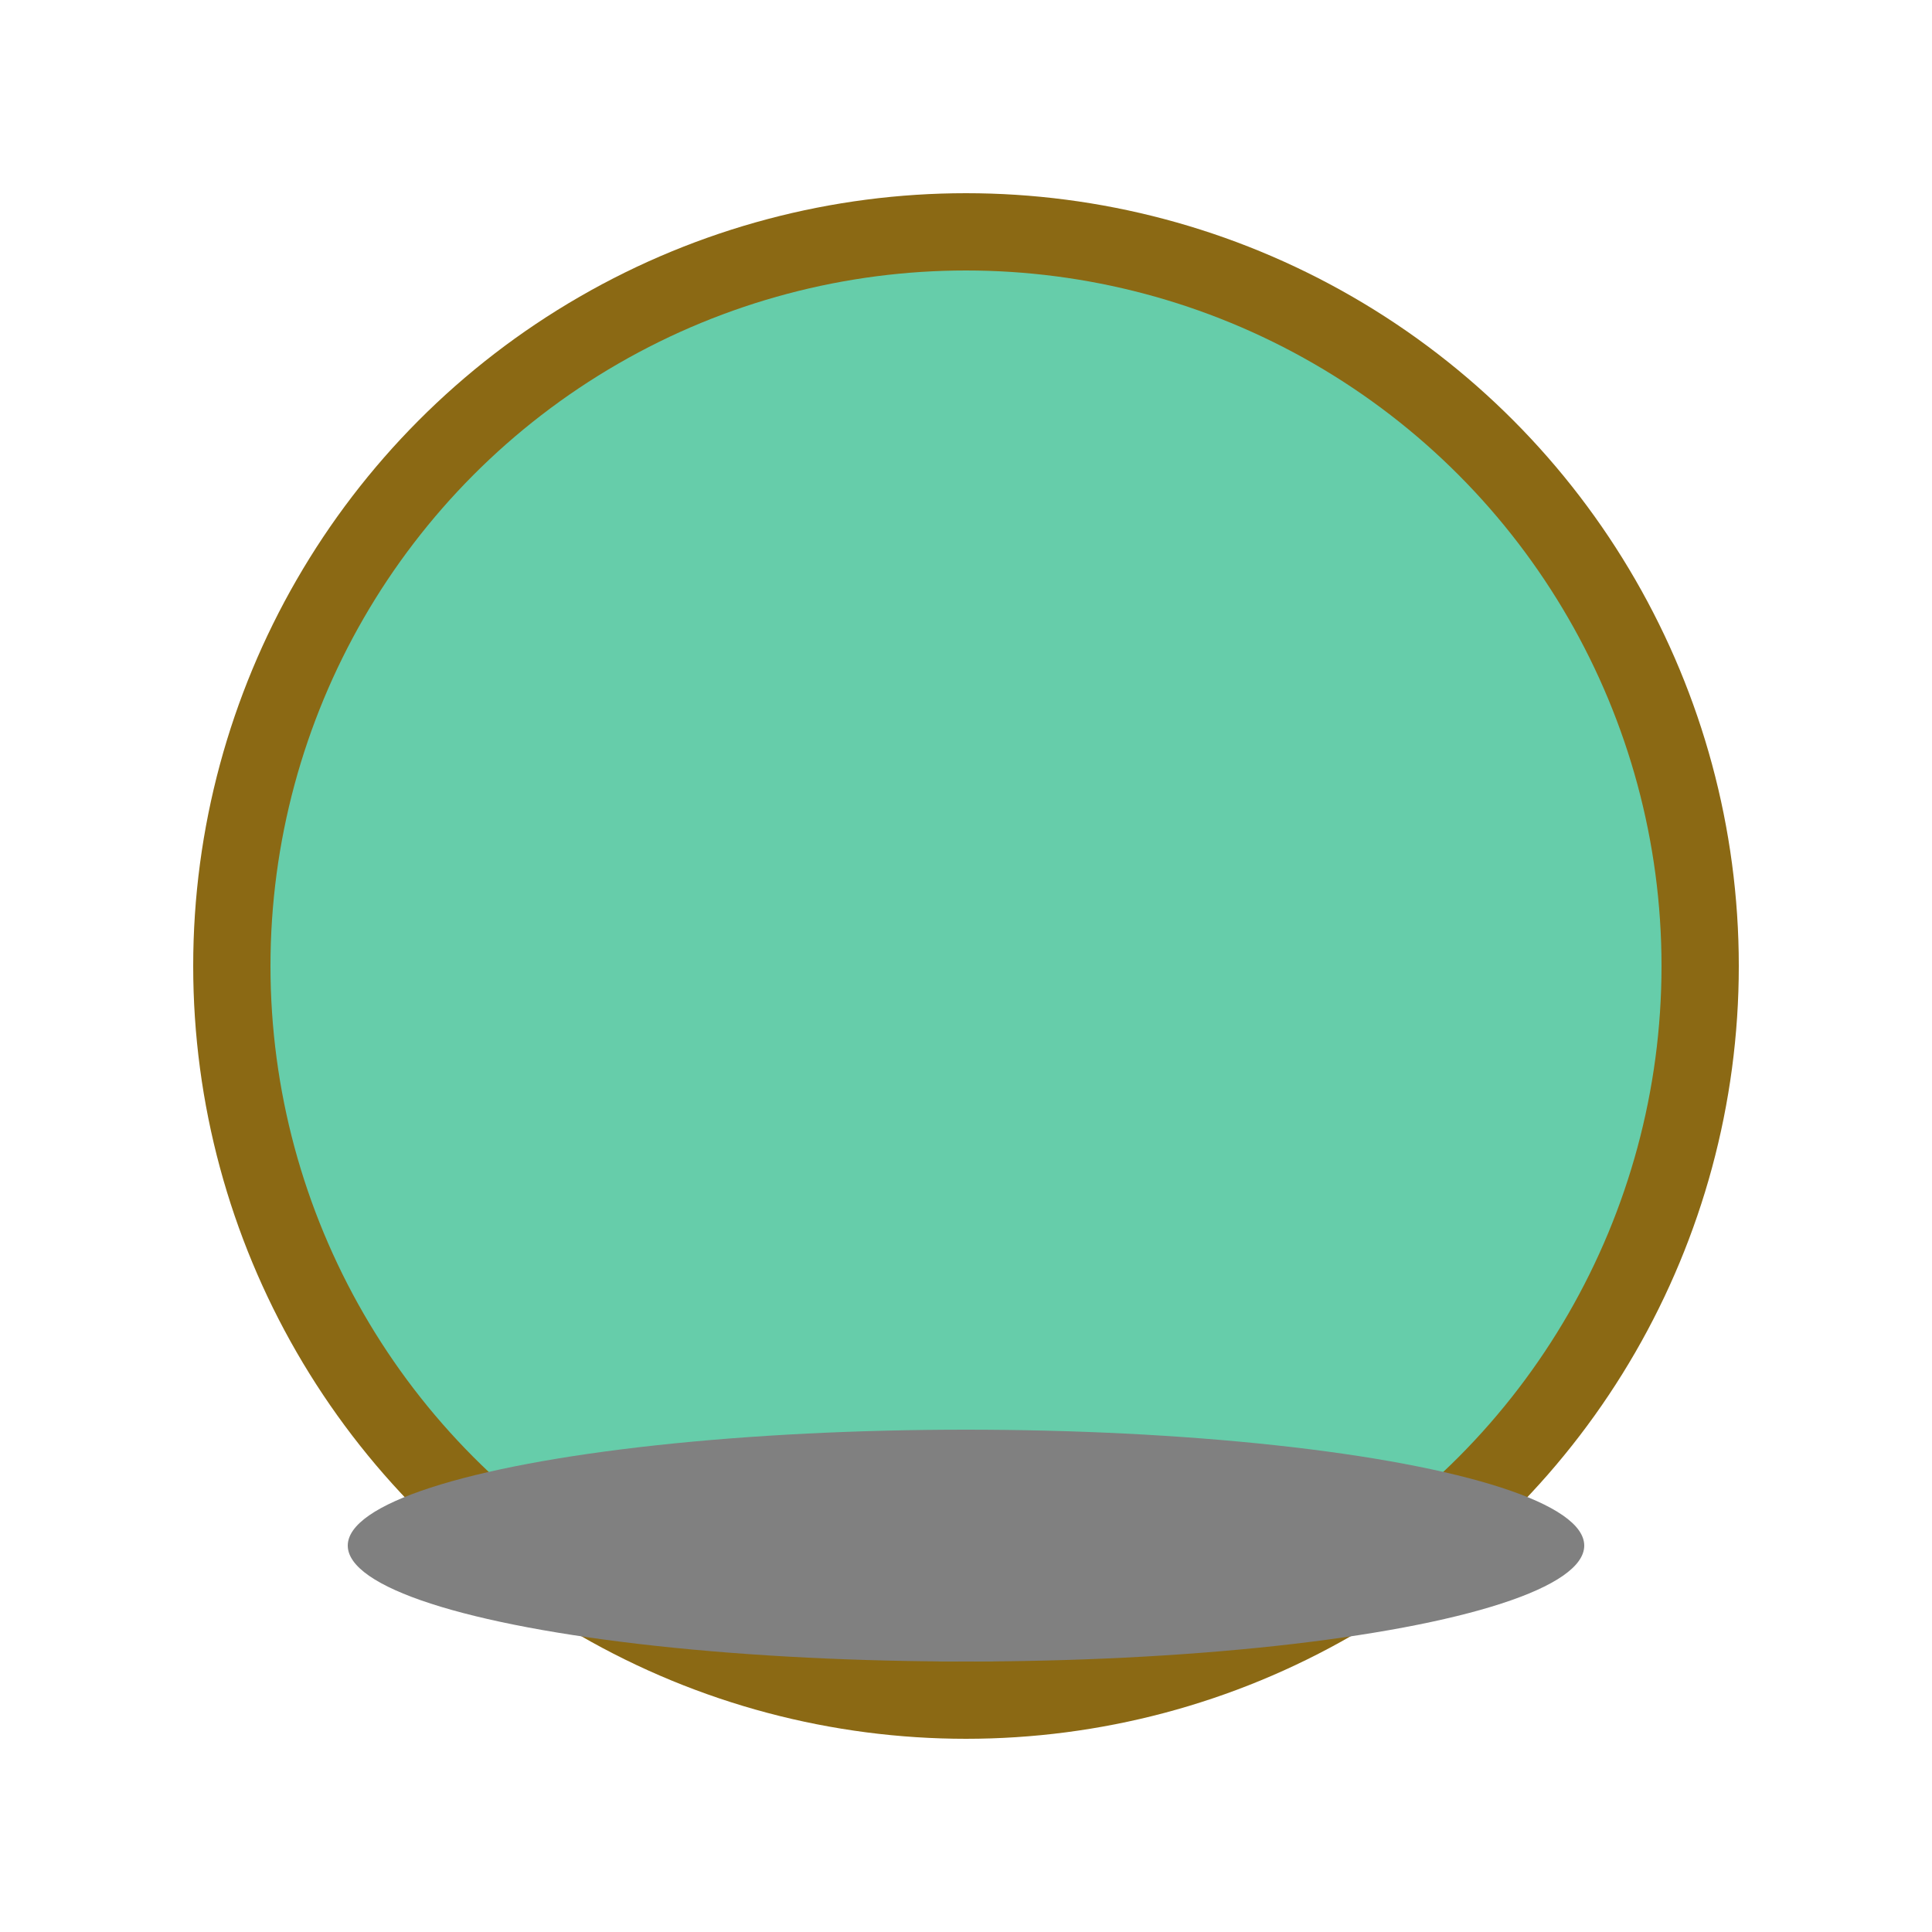 <svg version="1.1" xmlns="http://www.w3.org/2000/svg" xmlns:xlink="http://www.w3.org/1999/xlink" viewBox="0 0 500 500">
  <defs>
    <style type="text/css"><![CDATA[
      .circle { fill: #8B6914; }
      .water { fill: #66CDAA; }
      .rim { fill: #808080; }
    ]]></style>
  </defs>
  <circle class="circle" cx="250" cy="250" r="200"/>
  <circle class="water" cx="250" cy="250" r="180"/>
  <ellipse class="rim" cx="250" cy="400" rx="160" ry="30"/>
</svg>